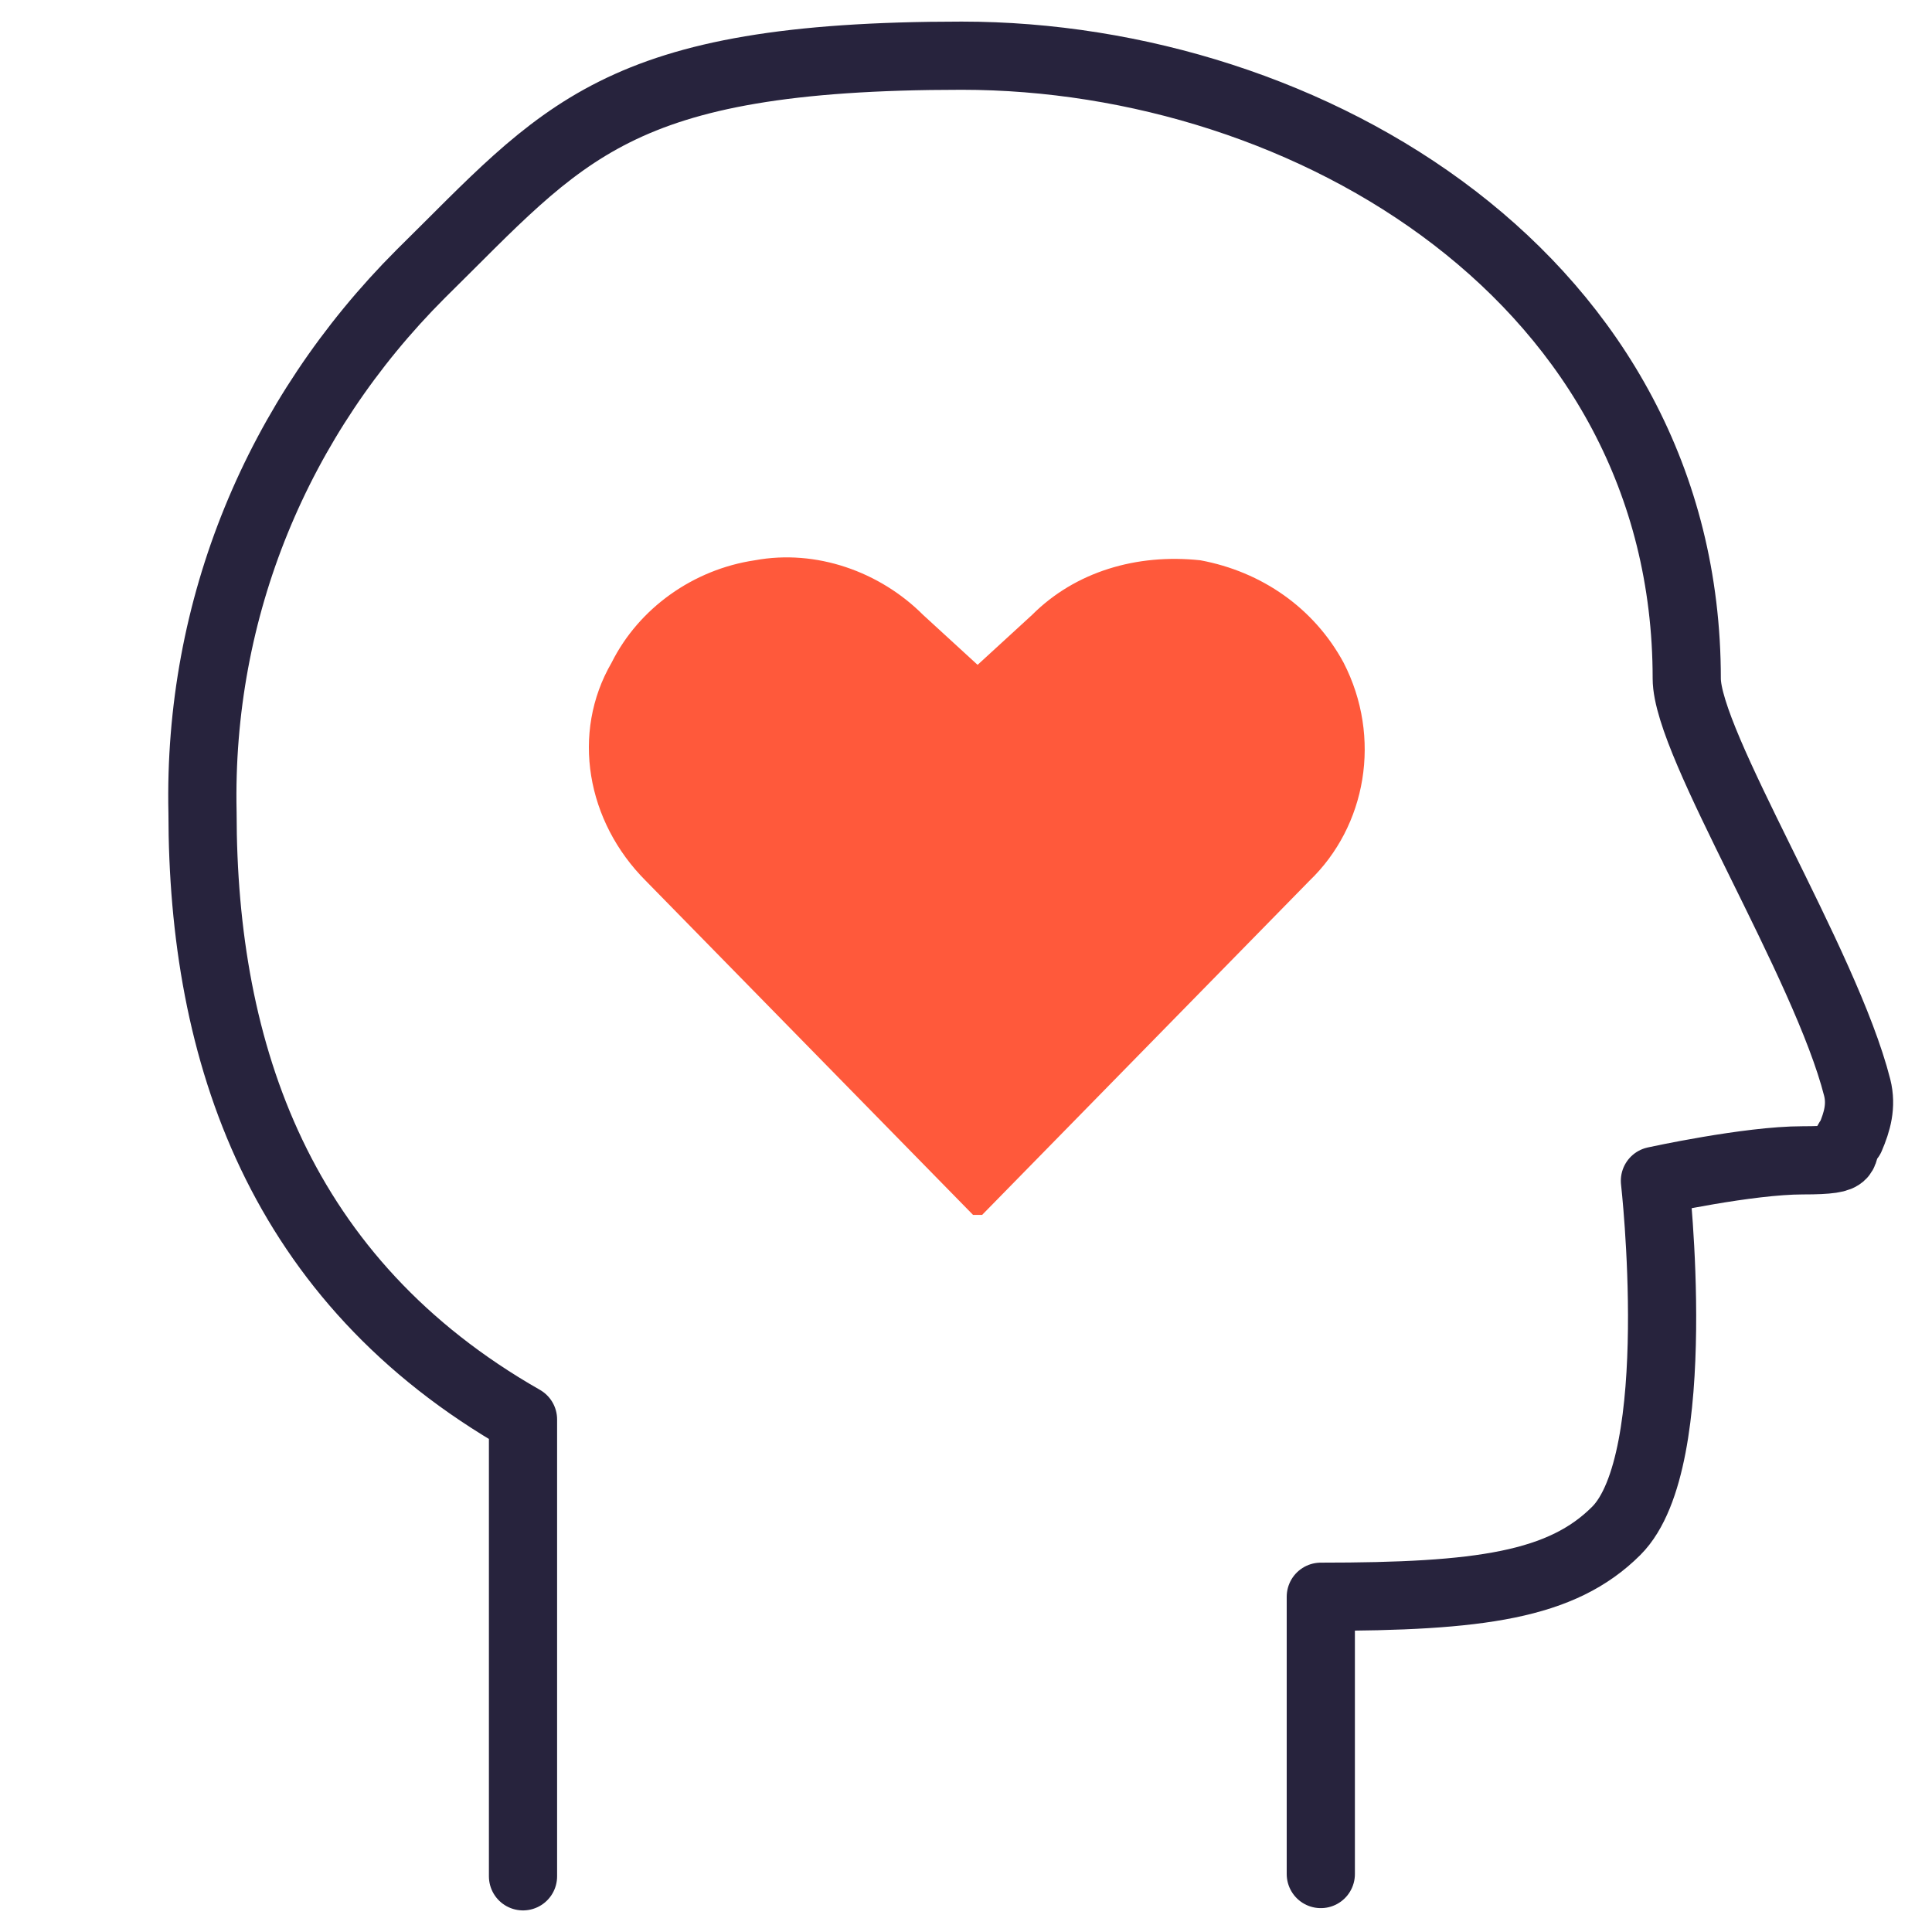 <?xml version="1.0" encoding="UTF-8"?><svg id="Layer_1" xmlns="http://www.w3.org/2000/svg" viewBox="0 0 85 85"><defs><style>.cls-1{fill:#ff593b;fill-rule:evenodd;}.cls-2{fill:none;stroke:#27233d;stroke-linecap:round;stroke-linejoin:round;stroke-width:3px;}</style></defs><g id="icons_well-being"><g id="Group-Copy"><path id="Shape" class="cls-2" d="M58.11,82.45v-12.2c7,0,10.6-.5,13-2.9,3.1-3.1,1.7-15.4,1.7-15.4,0,0,4.1-.9,6.5-.9s1.5-.3,2.1-1c.3-.7.5-1.4.3-2.2-1.4-5.5-7.5-15.1-7.5-18,0-17.5-16.6-27.4-31.9-27.4s-17.5,3.4-23.8,9.6c-6.3,6.3-9.8,14.7-9.6,23.7,0,10.6,3.4,20.6,14.1,26.7v20.1"/><path id="Shape1" class="cls-1" d="M42.81,53.45l-14.4-14.7c-2.6-2.6-3.3-6.5-1.5-9.6h0c1.2-2.4,3.6-4.1,6.3-4.5,2.7-.5,5.5.5,7.4,2.4l2.4,2.2,2.4-2.2c1.9-1.9,4.6-2.7,7.4-2.4,2.7.5,5,2.1,6.3,4.5h0c1.7,3.3,1,7.2-1.5,9.6l-14.4,14.7h-.4Z"/></g></g></svg>